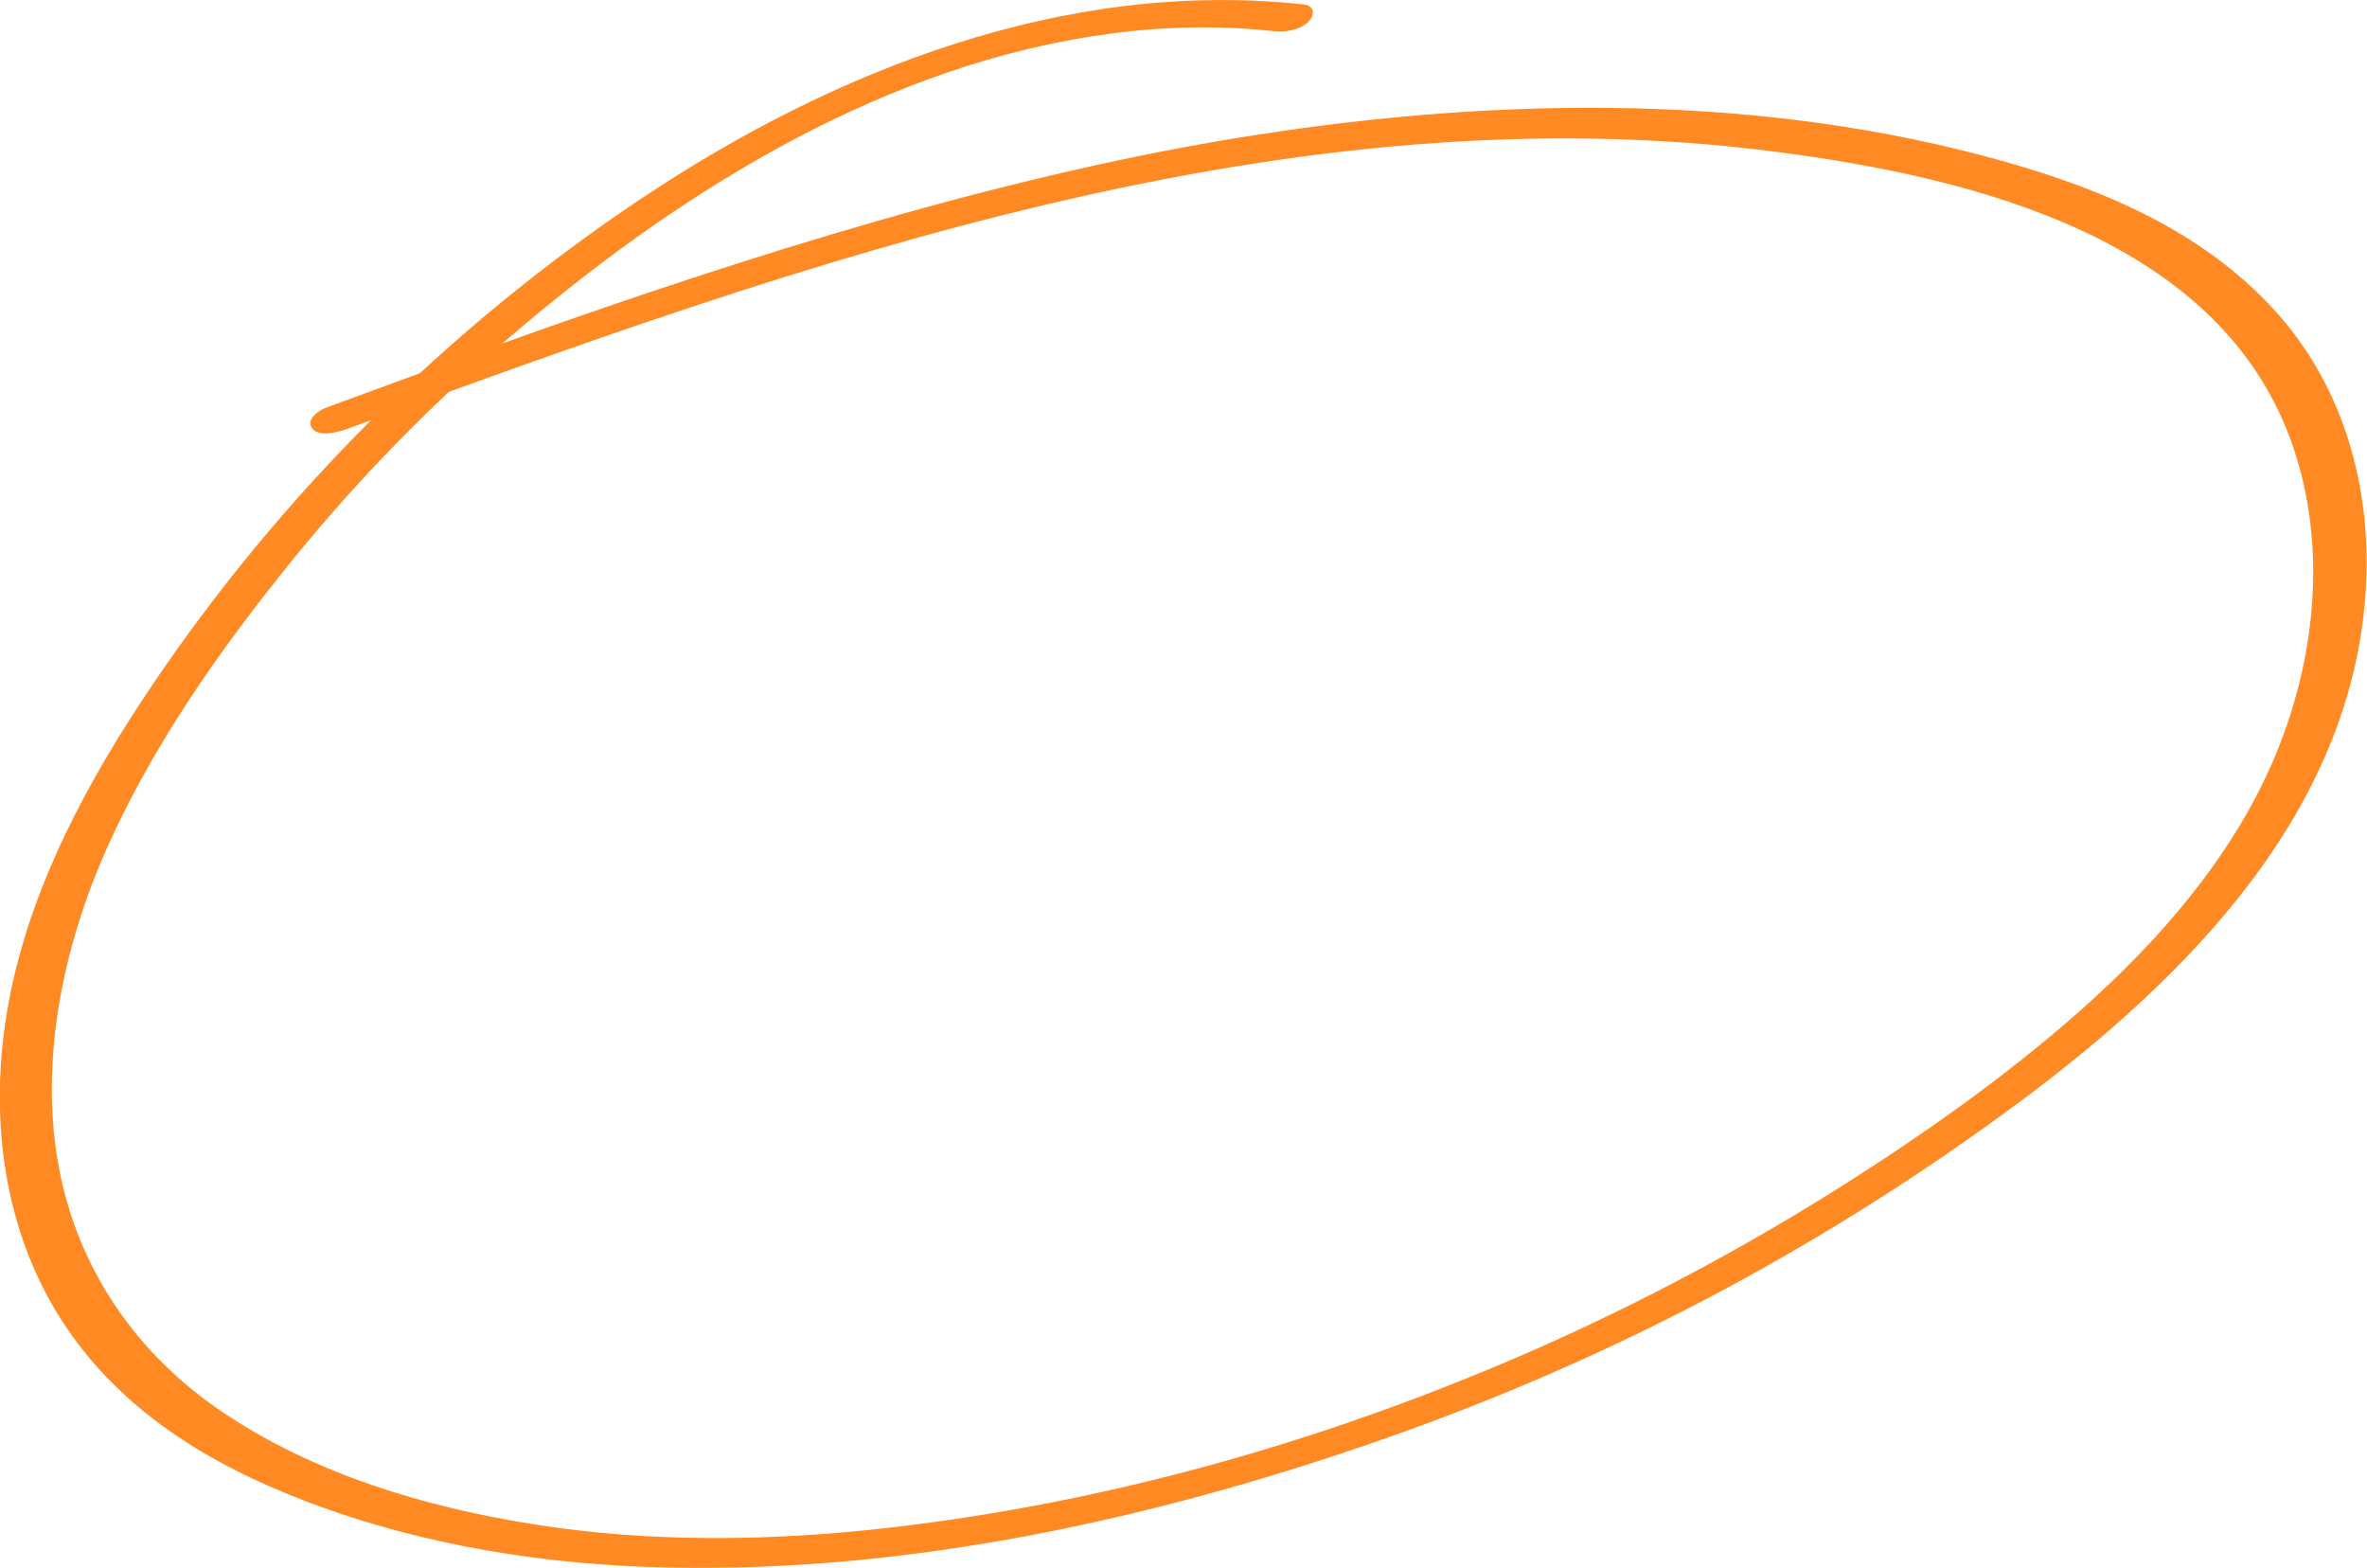 <?xml version="1.0" encoding="UTF-8"?> <svg xmlns="http://www.w3.org/2000/svg" width="154" height="102" viewBox="0 0 154 102" fill="none"><g clip-path="url(#clip0_2299_2108)"><path d="M84.813 0.289C69.345 -1.393 54.248 4.539 41.607 12.995C29.151 21.338 18.33 32.107 9.955 44.498C5.706 50.79 1.961 57.695 0.565 65.213C-0.734 72.171 0.07 79.655 3.904 85.727C7.738 91.8 13.763 95.349 20.096 97.741C27.552 100.563 35.556 101.816 43.515 101.983C59.23 102.307 75.096 98.828 89.857 93.675C104.619 88.523 117.905 81.504 130.219 72.557C141.544 64.337 152.86 53.384 153.902 38.671C154.379 31.932 152.56 25.141 147.895 20.085C143.231 15.028 136.906 12.356 130.528 10.542C114.769 6.064 97.772 6.283 81.704 8.78C65.635 11.278 48.709 16.614 32.773 22.31C28.913 23.686 25.07 25.106 21.227 26.517C20.741 26.692 19.867 27.288 20.317 27.875C20.768 28.462 22.04 28.103 22.57 27.91C37.667 22.389 52.826 16.877 68.506 13.206C84.186 9.534 99.99 7.825 115.758 9.902C128.479 11.576 144.645 15.537 149.221 29.154C151.314 35.385 150.705 42.264 148.364 48.336C145.89 54.759 141.358 60.245 136.314 64.872C131.27 69.499 125.228 73.784 119.221 77.543C113.214 81.302 106.677 84.79 100.043 87.717C86.686 93.614 72.384 97.724 57.843 99.389C50.123 100.274 42.261 100.379 34.575 99.143C27.596 98.022 20.521 95.901 14.602 91.949C8.851 88.12 4.973 82.459 3.78 75.668C2.588 68.876 4.116 61.48 7.022 55.031C9.991 48.432 14.257 42.342 18.798 36.717C23.339 31.091 28.347 26 33.833 21.364C44.716 12.154 57.817 4.11 72.225 2.191C75.741 1.718 79.319 1.639 82.843 2.024C83.612 2.103 84.539 1.98 85.122 1.42C85.555 0.999 85.546 0.368 84.813 0.289Z" fill="#FF8A24"></path></g><defs><clipPath id="clip0_2299_2108"><rect width="154" height="102" fill="white"></rect></clipPath></defs></svg> 